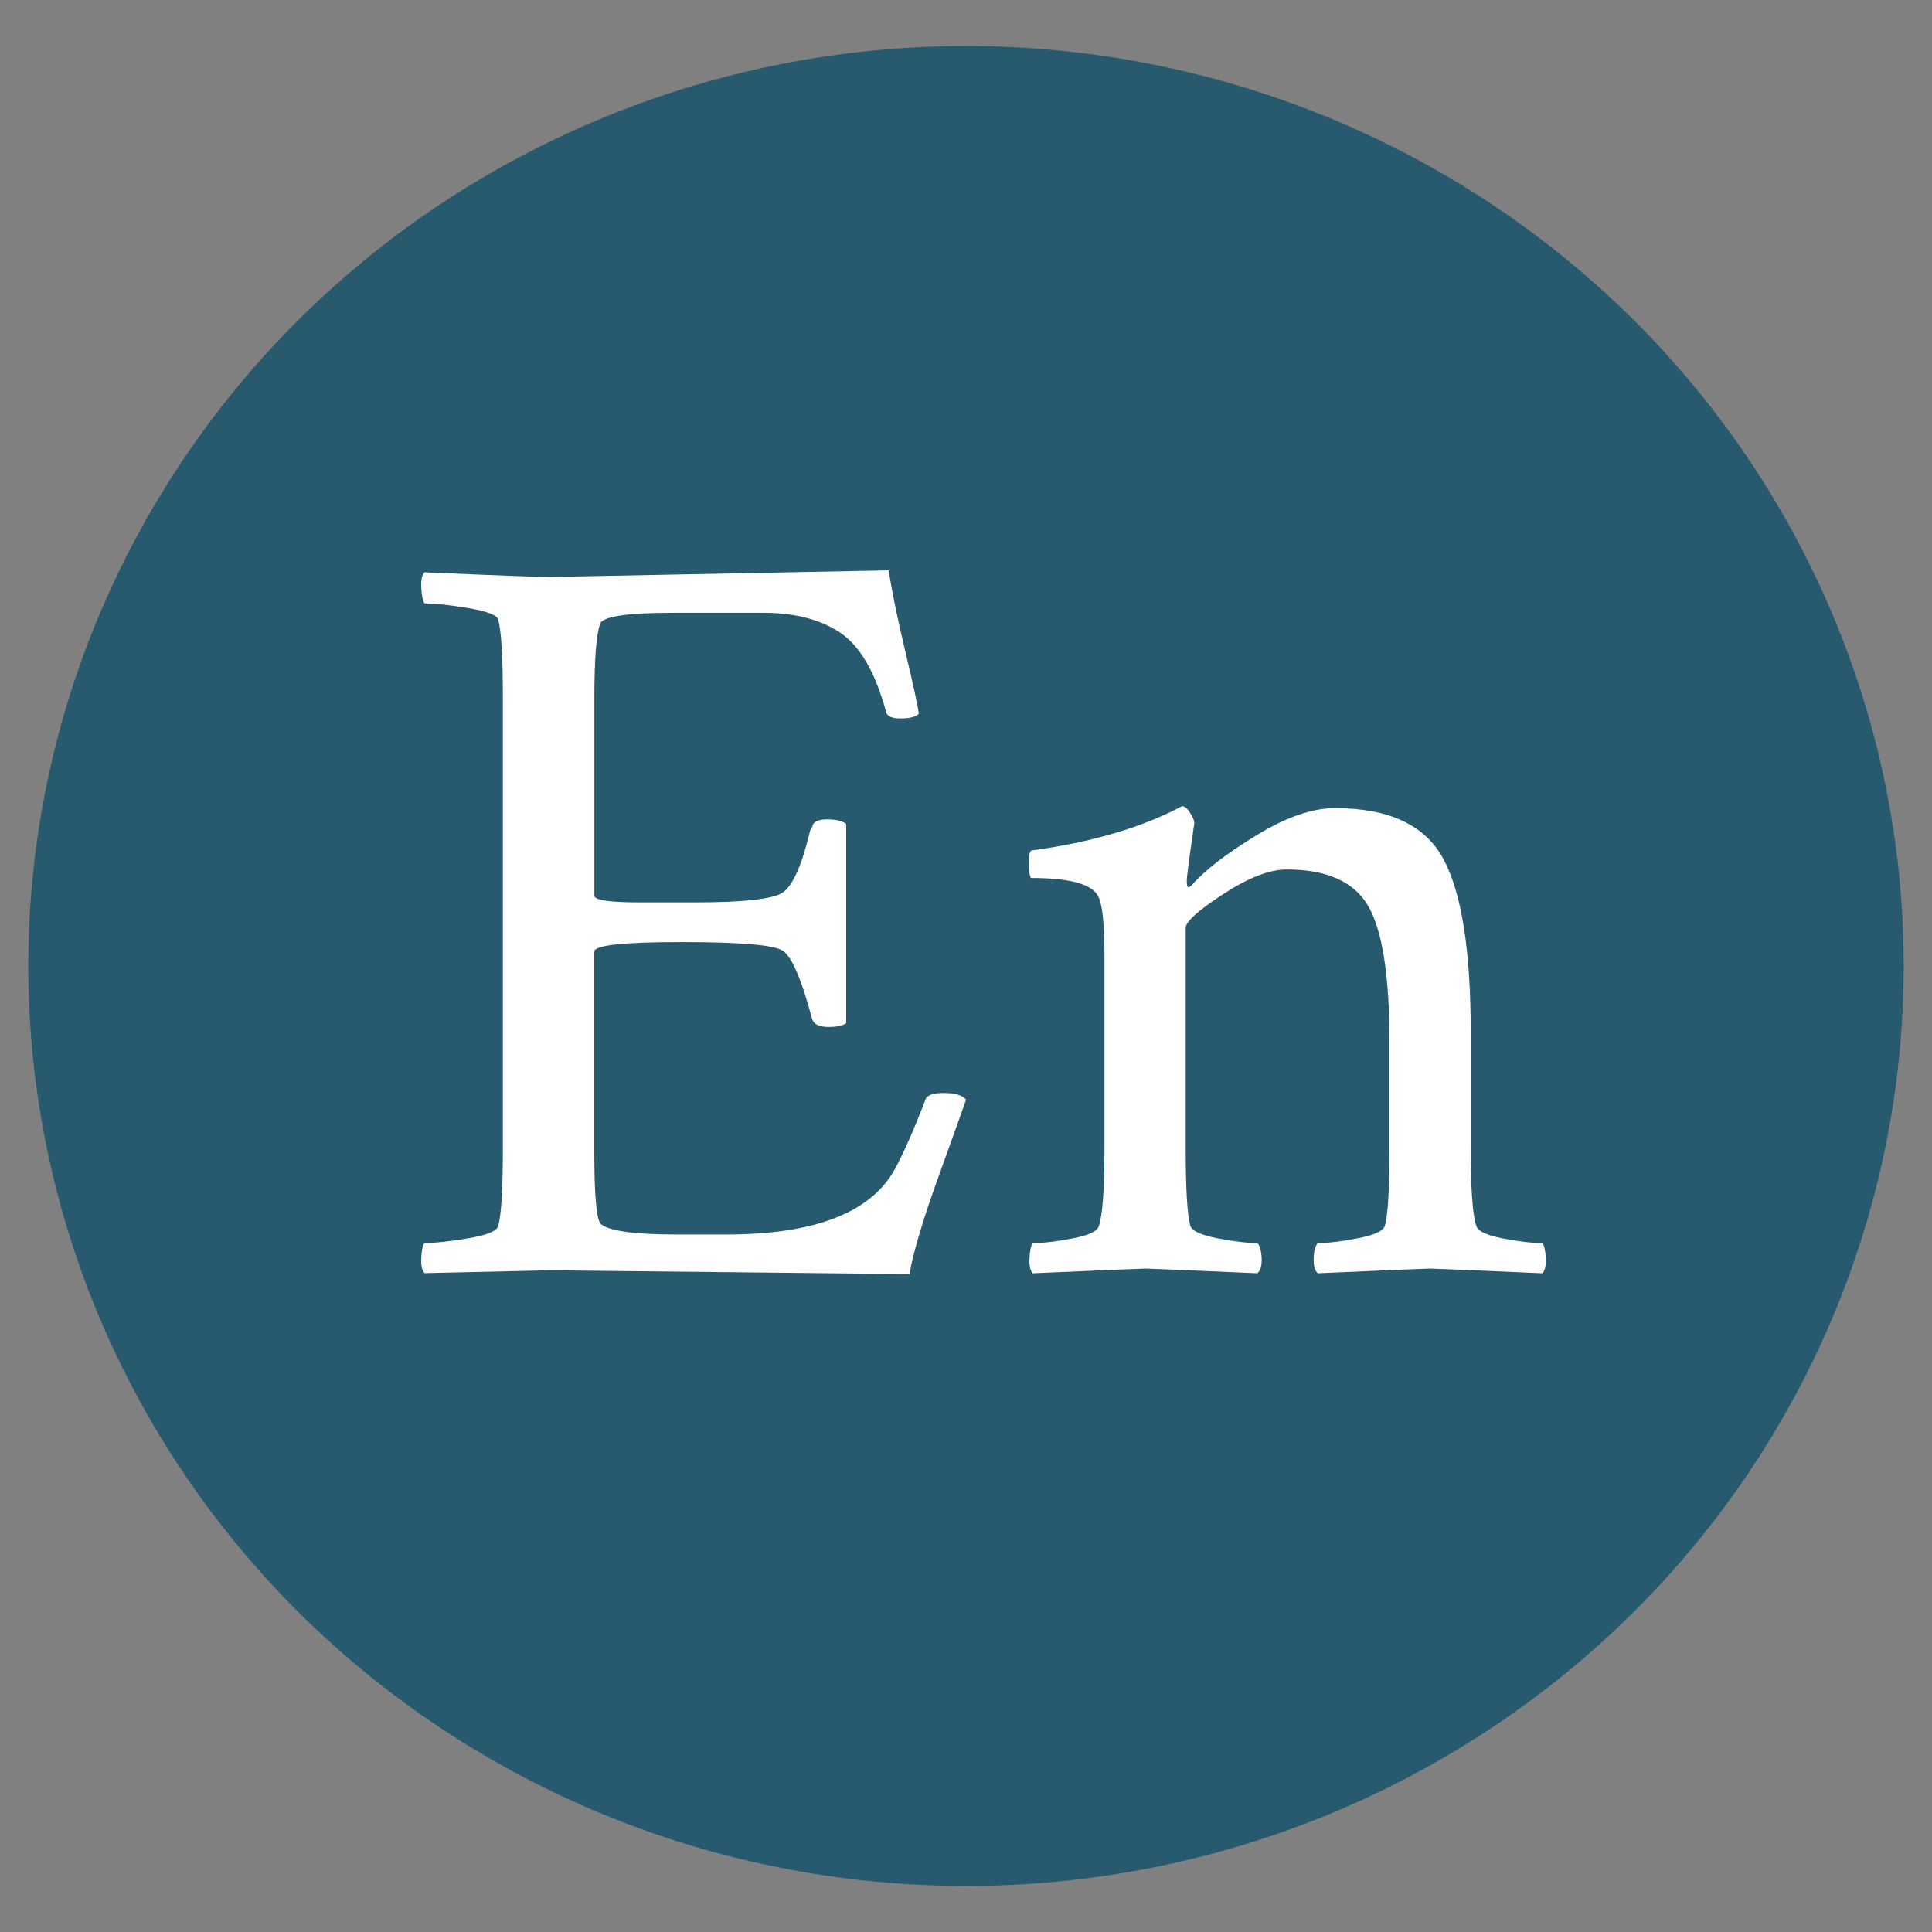 <?xml version="1.0" encoding="utf-8"?>
<!-- Generator: Adobe Illustrator 16.0.0, SVG Export Plug-In . SVG Version: 6.00 Build 0)  -->
<!DOCTYPE svg PUBLIC "-//W3C//DTD SVG 1.1//EN" "http://www.w3.org/Graphics/SVG/1.1/DTD/svg11.dtd">
<svg version="1.1" id="レイヤー_1" xmlns="http://www.w3.org/2000/svg" xmlns:xlink="http://www.w3.org/1999/xlink" x="0px"
	 y="0px" width="28px" height="28px" viewBox="0 0 28 28" enable-background="new 0 0 28 28" xml:space="preserve">
<rect x="0" y="0" width="28" height="28" fill="#808080" stroke="none"/>
<ellipse fill="#275A6F" cx="14" cy="14" rx="13.59" ry="13.333"/>
<g>
	<g enable-background="new    ">
		<path fill="#FFFFFF" d="M6.105,18.233c0.004-0.109,0.021-0.183,0.048-0.219c0.155,0,0.367-0.022,0.636-0.068
			c0.269-0.046,0.412-0.104,0.431-0.178c0.045-0.155,0.068-0.533,0.068-1.135v-6.521c0-0.593-0.023-0.971-0.068-1.135
			C7.201,8.914,7.057,8.859,6.789,8.813C6.52,8.768,6.308,8.745,6.153,8.745C6.125,8.699,6.109,8.622,6.105,8.513
			C6.1,8.403,6.116,8.33,6.153,8.294C7.201,8.34,7.802,8.362,7.958,8.362l4.922-0.096c0.045,0.301,0.125,0.69,0.239,1.169
			c0.114,0.479,0.18,0.781,0.198,0.909c-0.046,0.046-0.135,0.068-0.267,0.068c-0.132,0-0.203-0.036-0.212-0.109
			c-0.155-0.565-0.376-0.943-0.663-1.135s-0.659-0.287-1.114-0.287H9.749c-0.675,0-1.025,0.055-1.053,0.164
			c-0.055,0.155-0.082,0.515-0.082,1.08v2.857c0,0.063,0.219,0.096,0.656,0.096h0.807c0.692,0,1.112-0.046,1.258-0.137
			c0.146-0.091,0.278-0.378,0.396-0.861c0.009-0.046,0.022-0.077,0.041-0.096c0.009-0.073,0.08-0.109,0.212-0.109
			c0.132,0,0.226,0.022,0.28,0.068v2.885c-0.046,0.036-0.132,0.055-0.26,0.055c-0.128,0-0.205-0.036-0.232-0.109
			c-0.155-0.583-0.299-0.916-0.431-0.998c-0.132-0.082-0.62-0.123-1.463-0.123c-0.843,0-1.265,0.046-1.265,0.137v2.885
			c0,0.656,0.032,1.012,0.096,1.066c0.127,0.101,0.492,0.15,1.094,0.15h0.725c1.285,0,2.101-0.319,2.447-0.957
			c0.127-0.237,0.273-0.569,0.438-0.998c0.018-0.063,0.107-0.096,0.267-0.096c0.159,0,0.267,0.032,0.321,0.096
			c-0.037,0.109-0.169,0.479-0.396,1.107c-0.228,0.629-0.369,1.103-0.424,1.422l-5.209-0.055l-1.818,0.041
			C6.116,18.416,6.1,18.343,6.105,18.233z"/>
		<path fill="#FFFFFF" d="M14.91,12.539c-0.006-0.104,0.006-0.176,0.033-0.212c0.875-0.118,1.604-0.333,2.188-0.643
			c0.037,0,0.076,0.032,0.117,0.096s0.061,0.114,0.061,0.15c-0.072,0.492-0.109,0.771-0.109,0.834s0.008,0.096,0.021,0.096
			s0.029-0.009,0.047-0.027c0.191-0.219,0.504-0.46,0.938-0.725c0.432-0.265,0.813-0.396,1.141-0.396
			c0.783,0,1.309,0.246,1.572,0.738c0.266,0.492,0.396,1.331,0.396,2.516v1.668c0,0.602,0.027,0.979,0.082,1.135
			c0.02,0.073,0.145,0.132,0.377,0.178s0.426,0.068,0.58,0.068c0.027,0.036,0.043,0.109,0.049,0.219
			c0.004,0.109-0.012,0.183-0.049,0.219c-1.047-0.046-1.592-0.068-1.633-0.068s-0.582,0.022-1.621,0.068
			c-0.045-0.036-0.066-0.109-0.061-0.219c0.004-0.109,0.024-0.183,0.061-0.219c0.146,0,0.338-0.022,0.574-0.068
			s0.369-0.104,0.396-0.178c0.045-0.155,0.068-0.533,0.068-1.135v-1.518c0-0.966-0.102-1.627-0.307-1.982s-0.6-0.533-1.184-0.533
			c-0.246,0-0.551,0.118-0.916,0.355c-0.364,0.237-0.547,0.401-0.547,0.492v3.186c0,0.602,0.023,0.979,0.068,1.135
			c0.027,0.073,0.16,0.132,0.396,0.178c0.237,0.046,0.429,0.068,0.574,0.068c0.037,0.036,0.057,0.109,0.063,0.219
			c0.004,0.109-0.017,0.183-0.063,0.219c-1.039-0.046-1.578-0.068-1.619-0.068s-0.586,0.022-1.635,0.068
			c-0.036-0.036-0.053-0.109-0.047-0.219c0.004-0.109,0.02-0.183,0.047-0.219c0.155,0,0.35-0.022,0.582-0.068
			s0.357-0.104,0.375-0.178c0.055-0.155,0.082-0.533,0.082-1.135v-2.775c0-0.446-0.027-0.729-0.082-0.848
			c-0.072-0.191-0.4-0.287-0.984-0.287C14.926,12.705,14.914,12.644,14.91,12.539z"/>
	</g>
</g>
</svg>
